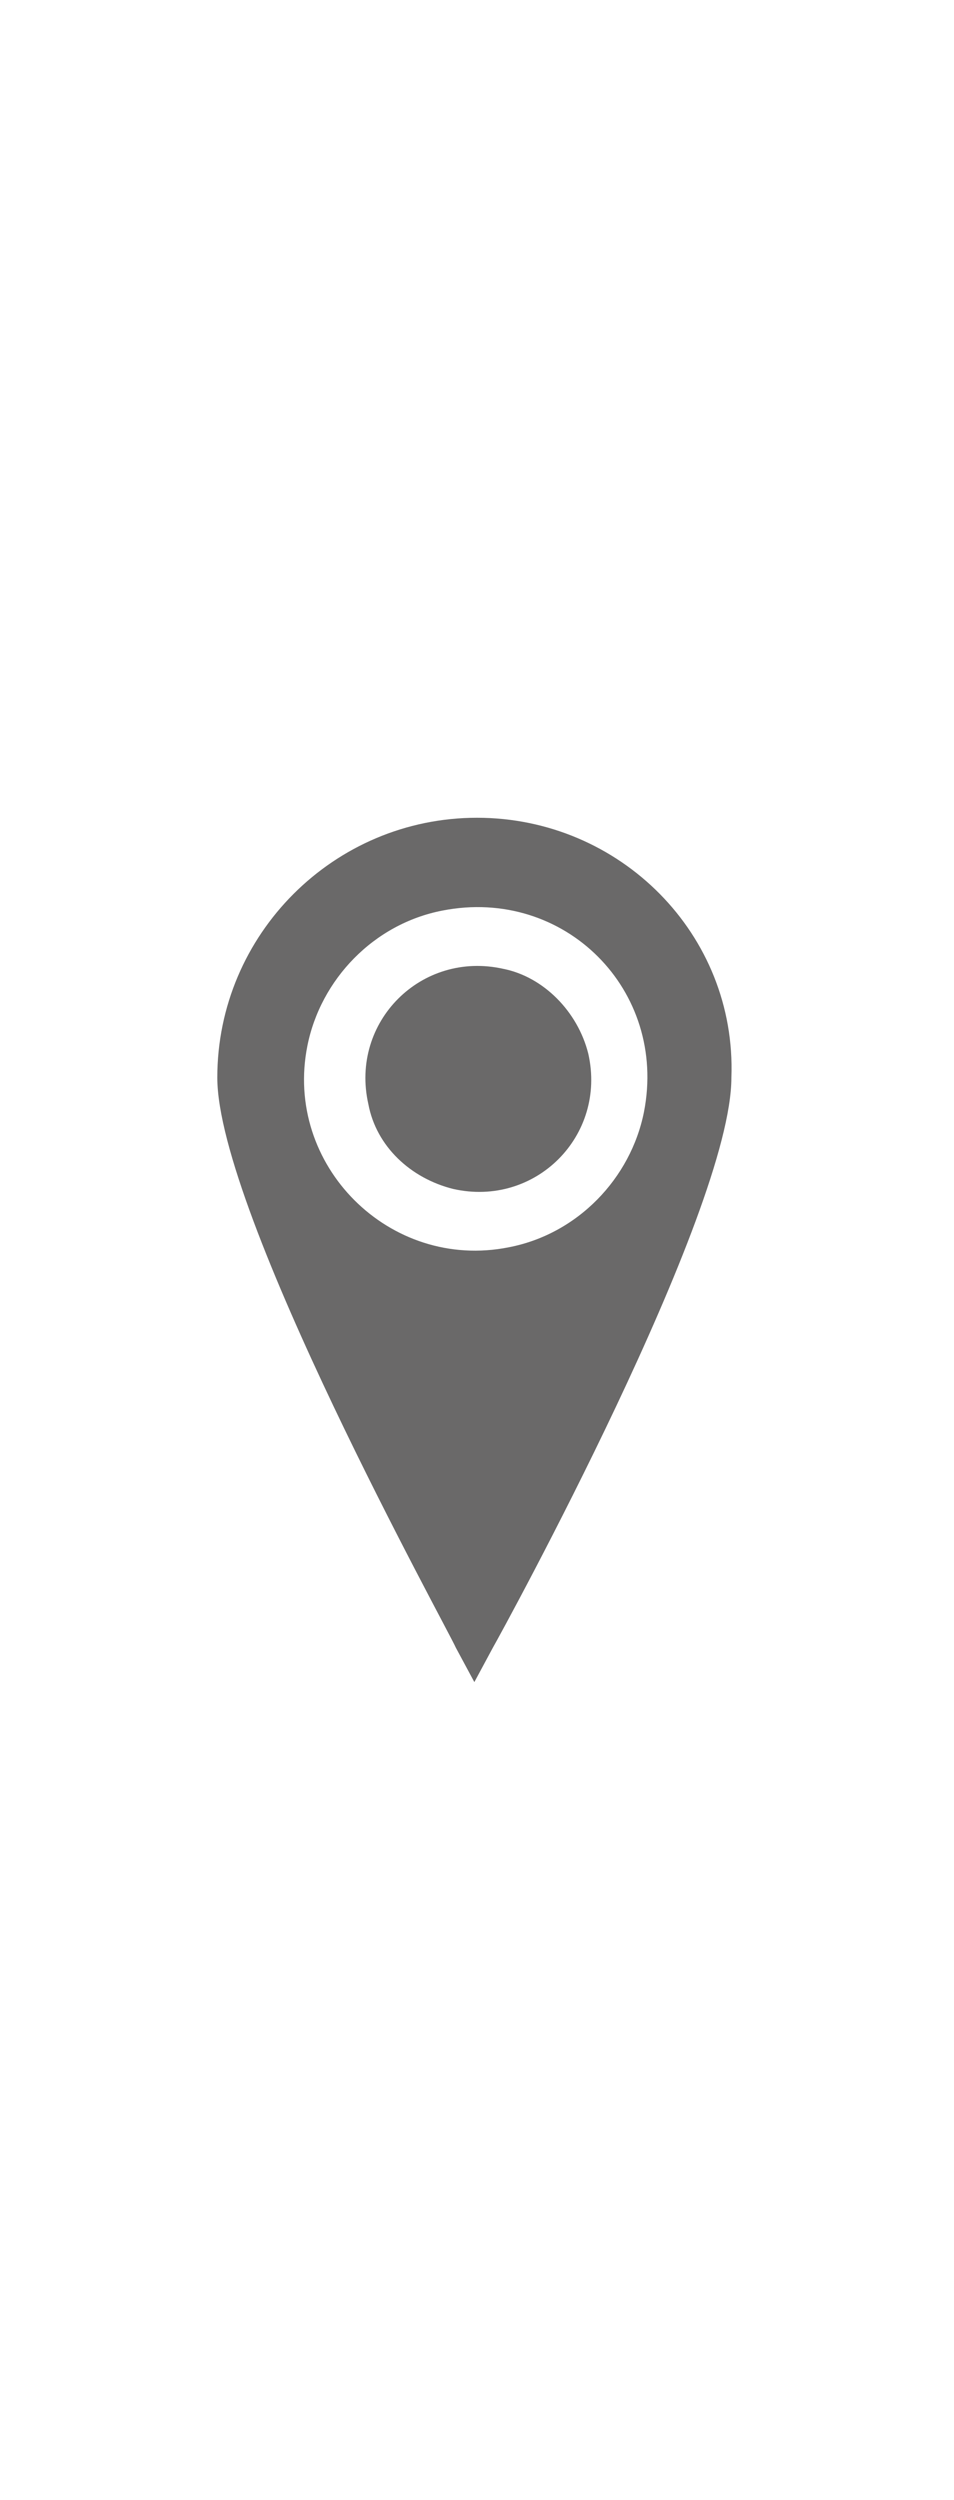 <?xml version="1.0" encoding="utf-8"?>
<!-- Generator: Adobe Illustrator 18.1.0, SVG Export Plug-In . SVG Version: 6.00 Build 0)  -->
<!DOCTYPE svg PUBLIC "-//W3C//DTD SVG 1.1//EN" "http://www.w3.org/Graphics/SVG/1.1/DTD/svg11.dtd">
<svg version="1.1" id="Layer_1" xmlns="http://www.w3.org/2000/svg" xmlns:xlink="http://www.w3.org/1999/xlink" x="0px" y="0px"
	 viewBox="0 0 2268 5940" enable-background="new 0 0 2268 5940" xml:space="preserve">
<g>
	<path fill="#6A6969" d="M1197,2302.2c-195.3-44.1-365.4,126-321.3,321.3c18.9,100.8,100.8,176.4,201.6,201.6
		c195.3,44.1,365.4-126,321.3-321.3C1373.4,2403,1291.5,2321.1,1197,2302.2z"/>
	<path fill="#6A6969" d="M1134,1943.1c-340.2,0-617.4,277.2-617.4,617.4c0,321.3,548.1,1310.4,567,1354.5l44.1,81.9l44.1-81.9
		c25.2-44.1,567-1033.2,567-1354.5C1751.4,2220.3,1474.2,1943.1,1134,1943.1z M1530.9,2642.4c-31.5,157.5-157.5,289.8-321.3,321.3
		c-283.5,56.7-535.5-195.3-478.8-478.8c31.5-157.5,157.5-289.8,321.3-321.3C1341.9,2106.9,1587.6,2352.6,1530.9,2642.4z"/>
</g>
</svg>
